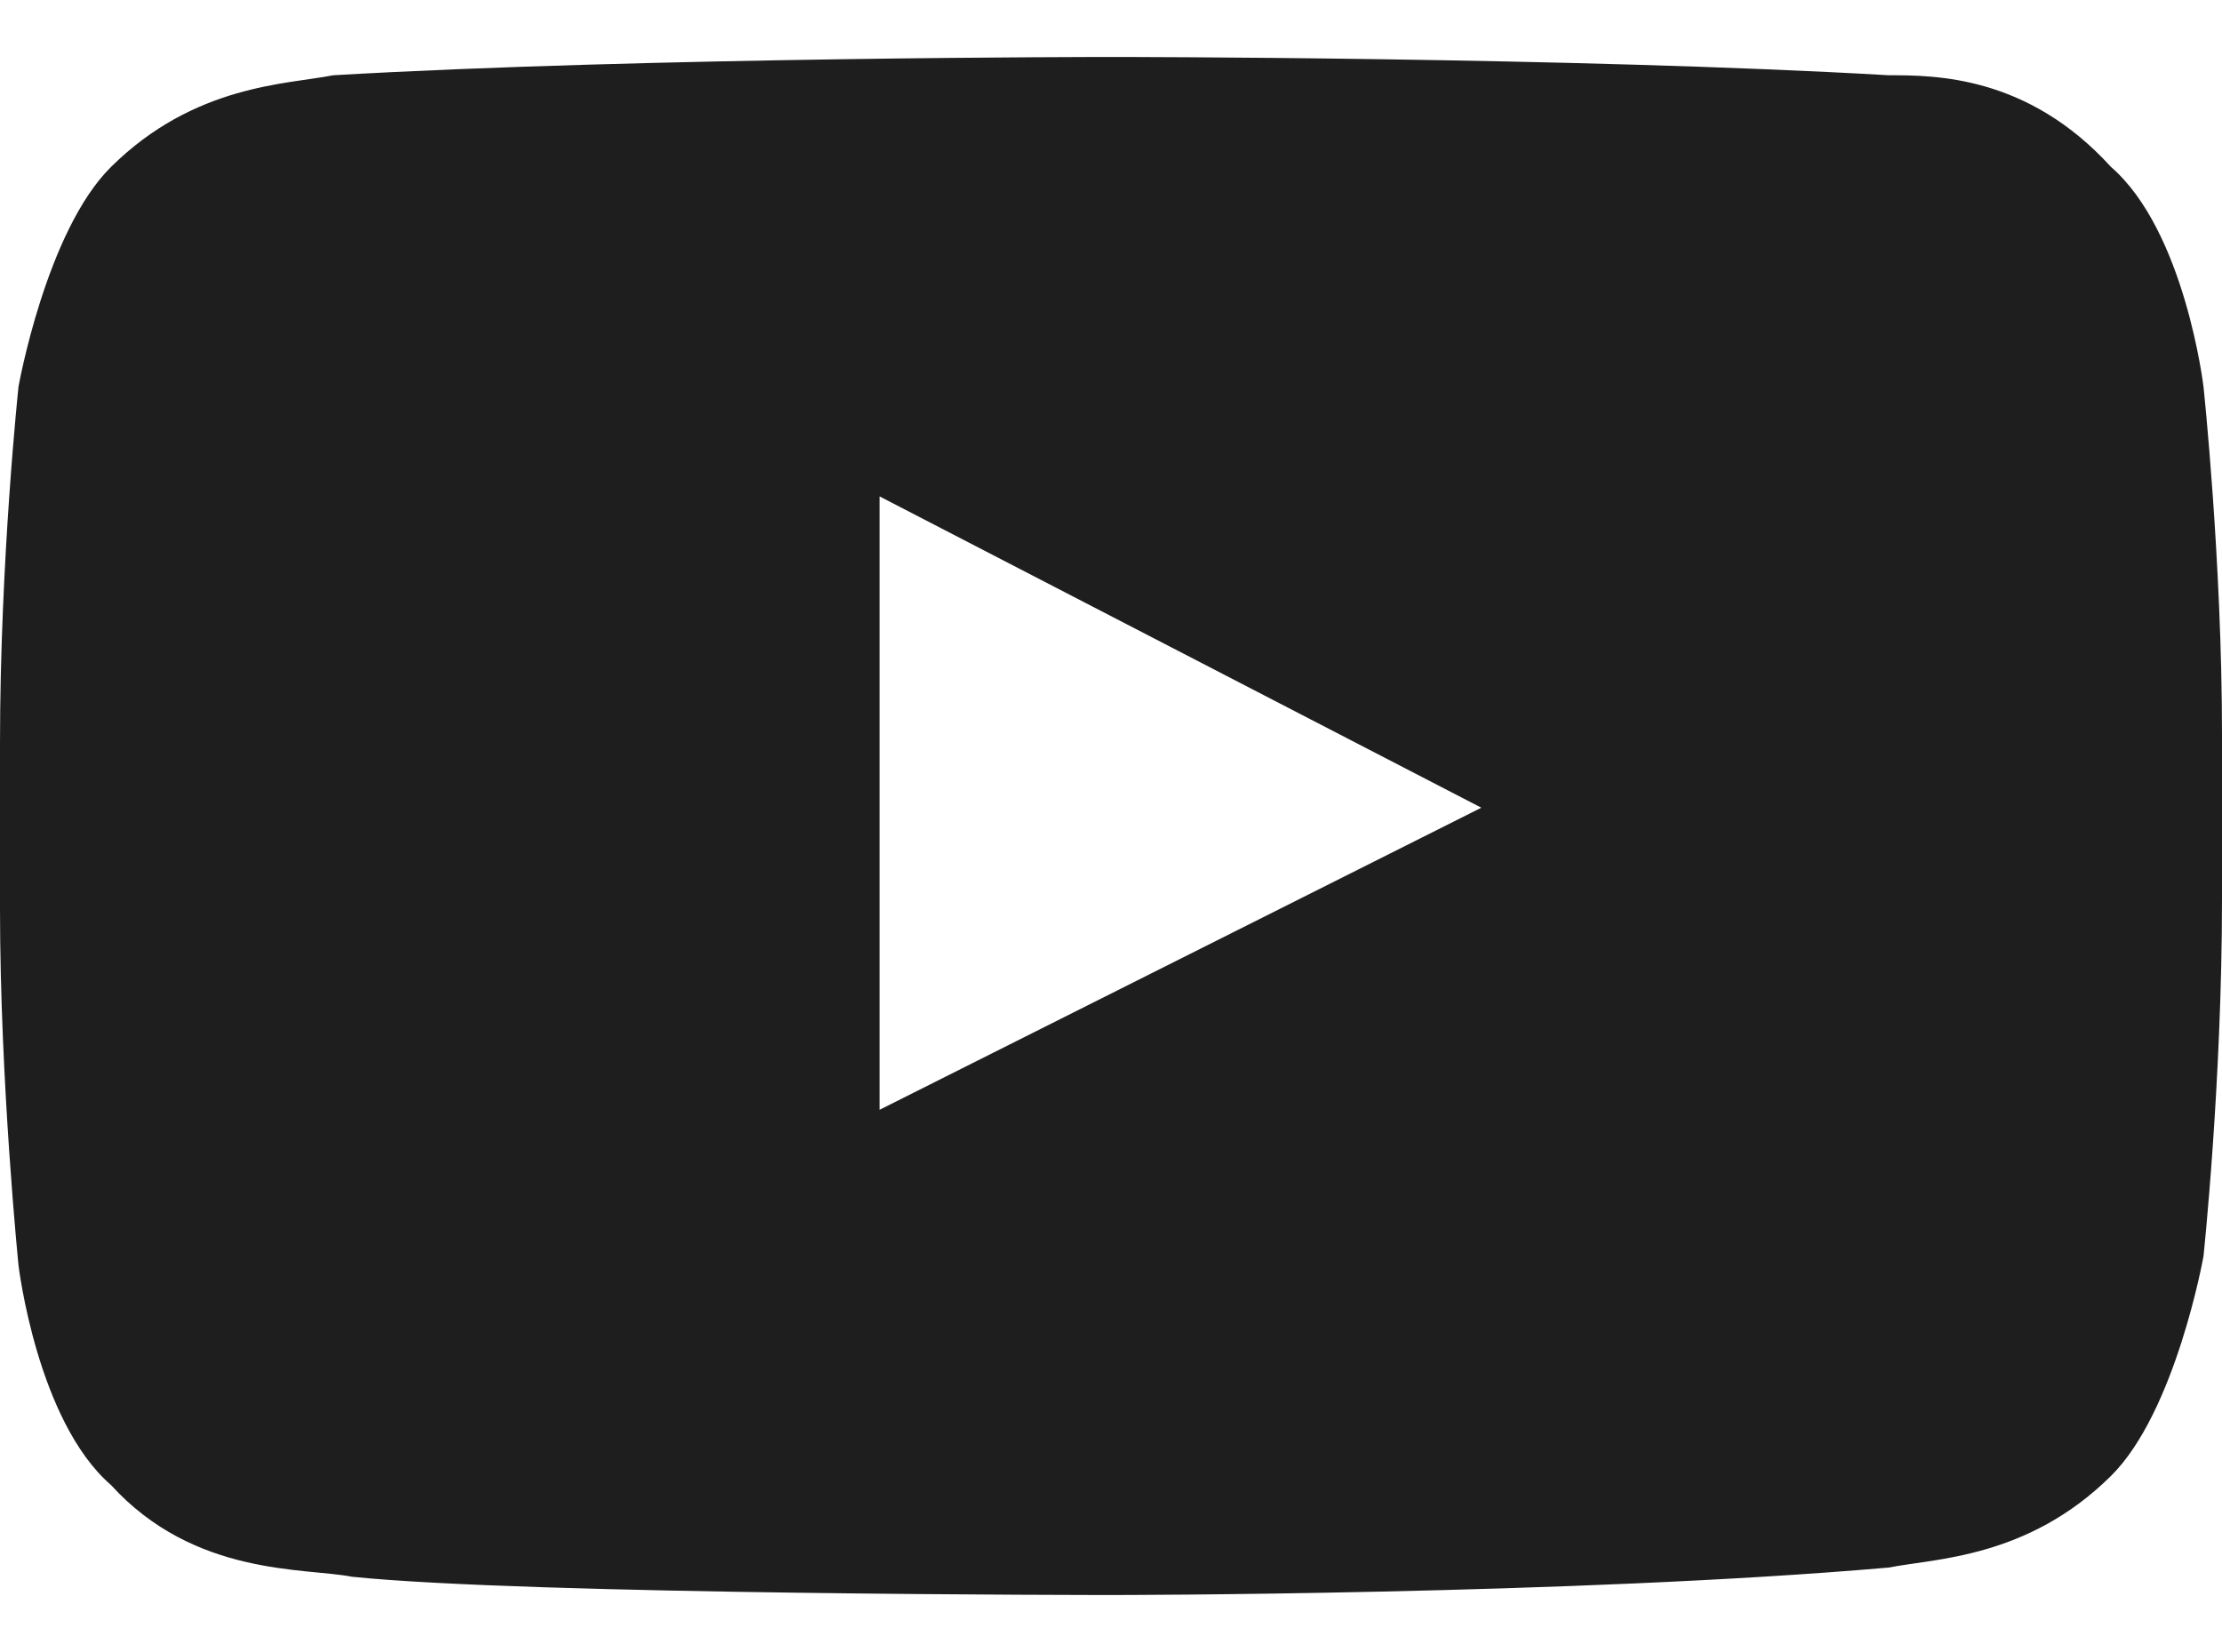 <?xml version="1.0" encoding="UTF-8"?>
<svg width="39px" height="29px" viewBox="0 0 39 29" version="1.1" xmlns="http://www.w3.org/2000/svg" xmlns:xlink="http://www.w3.org/1999/xlink">
    <title>logo-youtube</title>
    <g id="Page-1" stroke="none" stroke-width="1" fill="none" fill-rule="evenodd">
        <g id="Homepage" transform="translate(-1346, -9150)" fill="#1E1E1E" fill-rule="nonzero">
            <g id="Group-17" transform="translate(336, 9030)">
                <g id="Group-16" transform="translate(944, 115)">
                    <g id="logo-youtube" transform="translate(66, 5)">
                        <path d="M38.675,6.786 C38.675,6.786 38.35,4.054 37.05,2.929 C35.587,1.321 33.962,1.321 33.15,1.321 C27.625,1 19.5,1 19.5,1 L19.5,1 C19.5,1 11.375,1 5.85,1.321 C5.037,1.482 3.413,1.482 1.95,2.929 C0.812,4.054 0.325,6.786 0.325,6.786 C0.325,6.786 0,9.839 0,13.054 L0,15.946 C0,19 0.325,22.214 0.325,22.214 C0.325,22.214 0.65,24.946 1.95,26.071 C3.413,27.679 5.362,27.518 6.175,27.679 C9.262,28 19.5,28 19.5,28 C19.5,28 27.625,28 33.15,27.518 C33.962,27.357 35.587,27.357 37.05,25.911 C38.188,24.786 38.675,22.054 38.675,22.054 C38.675,22.054 39,19 39,15.786 L39,12.893 C39,9.839 38.675,6.786 38.675,6.786 Z M15.438,19.482 L15.438,8.714 L26,14.179 L15.438,19.482 Z" id="Shape"></path>
                    </g>
                </g>
            </g>
        </g>
    </g>
</svg>